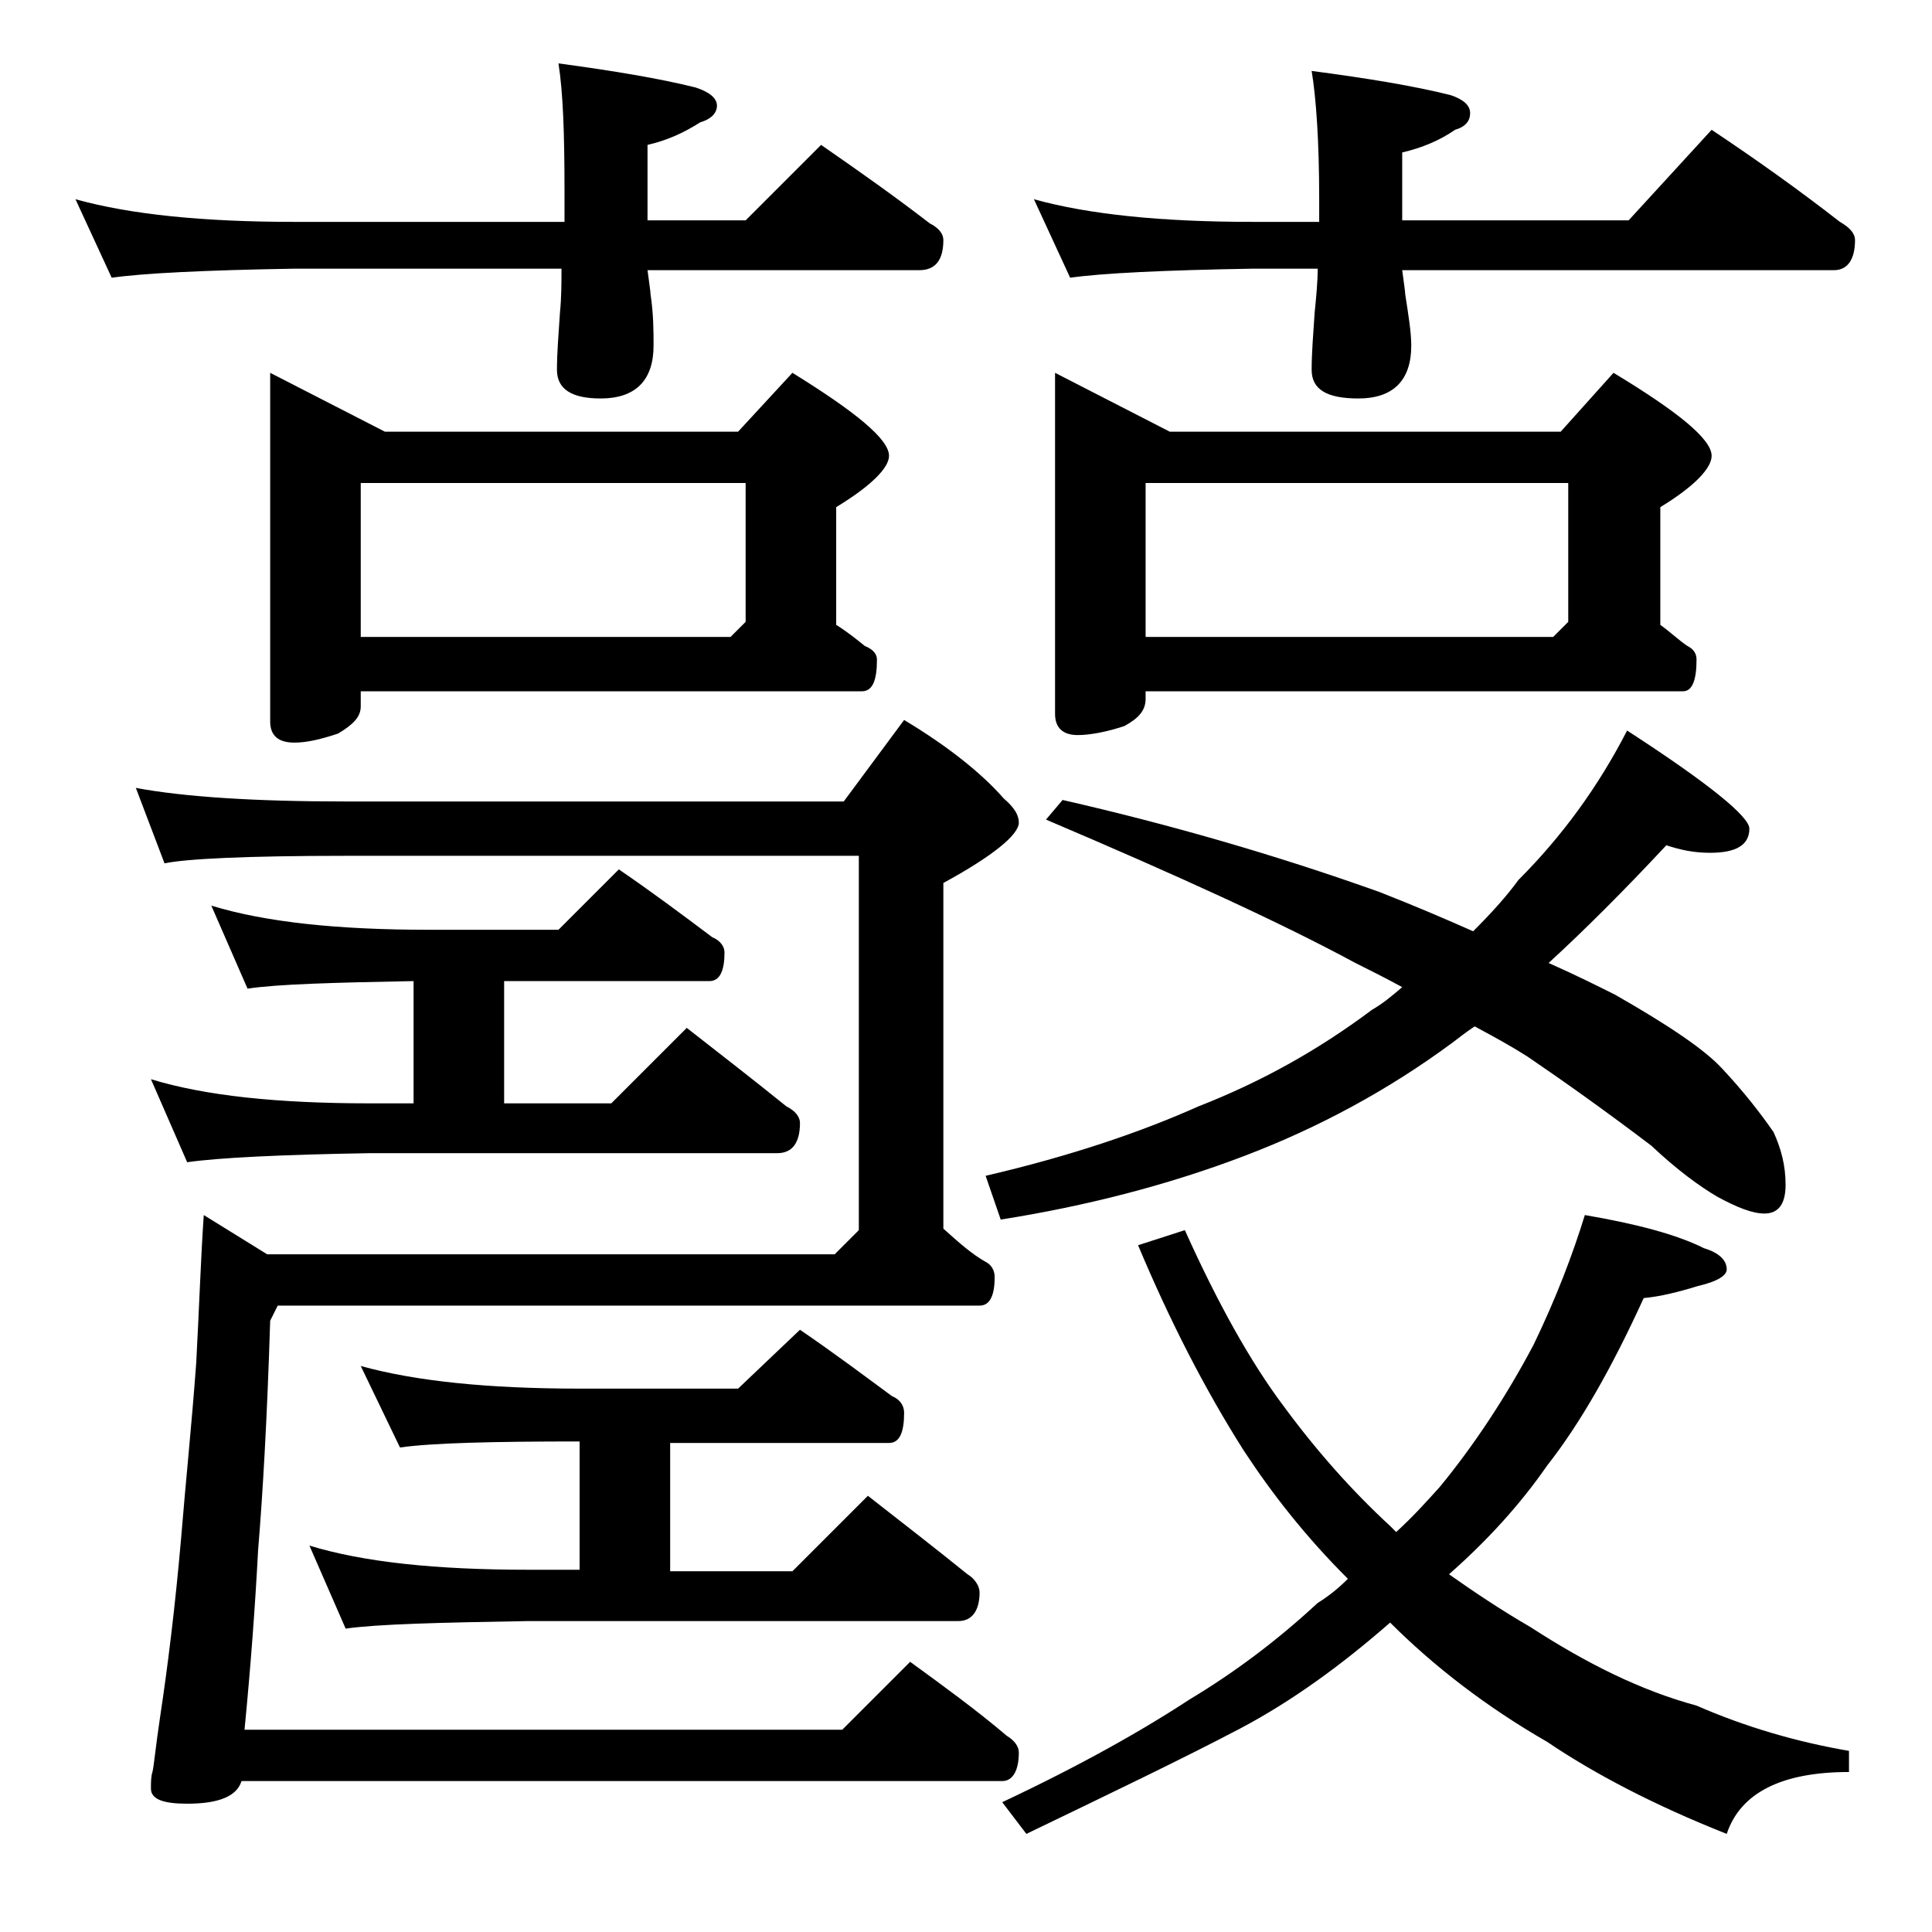 <?xml version="1.0" encoding="utf-8"?>
<!-- Generator: Adobe Illustrator 18.0.0, SVG Export Plug-In . SVG Version: 6.00 Build 0)  -->
<!DOCTYPE svg PUBLIC "-//W3C//DTD SVG 1.1//EN" "http://www.w3.org/Graphics/SVG/1.1/DTD/svg11.dtd">
<svg version="1.1" id="Layer_1" xmlns="http://www.w3.org/2000/svg" xmlns:xlink="http://www.w3.org/1999/xlink" x="0px" y="0px"
	 viewBox="0 0 128 128" enable-background="new 0 0 128 128" xml:space="preserve">
<path d="M5,13.2c3.6,1,8.4,1.5,14.5,1.5h17.9v-2.1c0-3.8-0.1-6.5-0.4-8.4c3.7,0.5,6.7,1,9.1,1.6C47,6.1,47.5,6.5,47.5,7
	s-0.4,0.9-1.1,1.1c-1.1,0.7-2.2,1.2-3.5,1.5v5h6.5l5-5c2.6,1.8,5,3.5,7.2,5.2c0.6,0.3,0.9,0.7,0.9,1.1c0,1.3-0.5,2-1.6,2h-18
	c0.1,0.8,0.2,1.4,0.2,1.6c0.2,1.3,0.2,2.5,0.2,3.4c0,2.3-1.2,3.5-3.5,3.5c-1.9,0-2.9-0.6-2.9-1.9c0-1.1,0.1-2.3,0.2-3.8
	c0.1-1,0.1-2,0.1-2.9H19.5c-5.9,0.1-10,0.3-12.1,0.6L5,13.2z M9,52.2c3.2,0.6,7.9,0.9,13.9,0.9h33l4-5.4c3,1.8,5.2,3.6,6.6,5.2
	c0.7,0.6,1,1.1,1,1.6c0,0.8-1.7,2.2-5,4v22.9c1,0.9,1.9,1.7,2.8,2.2c0.4,0.2,0.6,0.6,0.6,1c0,1.2-0.3,1.9-1,1.9H18.4l-0.5,1
	c-0.2,6.5-0.5,11.6-0.8,15.2c-0.2,3.8-0.5,7.8-0.9,11.9h39.6l4.5-4.5c2.2,1.6,4.4,3.2,6.4,4.9c0.5,0.3,0.8,0.7,0.8,1.1
	c0,1.2-0.4,1.9-1.1,1.9H16c-0.3,1-1.5,1.5-3.6,1.5c-1.6,0-2.4-0.3-2.4-1c0-0.4,0-0.8,0.1-1.1c0.1-0.4,0.2-1.6,0.5-3.6
	c0.5-3.3,1-7.3,1.4-11.9c0.3-3.7,0.7-7.5,1-11.6c0.2-3.7,0.3-6.9,0.5-9.8l4.2,2.6h37.6l1.6-1.6V56.7H22.9c-6.6,0-10.6,0.2-12,0.5
	L9,52.2z M14,60c3.6,1.1,8.4,1.6,14.4,1.6H37l4-4c2.2,1.5,4.2,3,6.2,4.5c0.5,0.2,0.8,0.6,0.8,1c0,1.2-0.3,1.9-1,1.9H33.4v8.1h7.1
	l5-5c2.3,1.8,4.5,3.5,6.6,5.2c0.6,0.3,0.9,0.7,0.9,1.1c0,1.3-0.5,2-1.5,2h-27c-5.9,0.1-10,0.3-12.1,0.6L10,71.5
	c3.6,1.1,8.4,1.6,14.5,1.6h2.9V65c-5.3,0.1-9,0.2-11,0.5L14,60z M17.9,24.7l7.6,3.9h23.4l3.6-3.9c4.2,2.6,6.4,4.4,6.4,5.5
	c0,0.8-1.2,2-3.5,3.4v7.8c0.8,0.5,1.4,1,1.9,1.4c0.5,0.2,0.8,0.5,0.8,0.9c0,1.4-0.3,2.1-1,2.1H23.9v1c0,0.7-0.5,1.2-1.5,1.8
	c-1.2,0.4-2.1,0.6-2.9,0.6c-1.1,0-1.6-0.5-1.6-1.4V24.7z M23.9,90.5c3.6,1,8.4,1.5,14.5,1.5h10.5l4.1-3.9c2.2,1.5,4.2,3,6.1,4.4
	c0.5,0.2,0.8,0.6,0.8,1.1c0,1.3-0.3,2-1,2H44.4v8.5h8.1l5-5c2.3,1.8,4.5,3.5,6.6,5.2c0.5,0.3,0.8,0.8,0.8,1.2c0,1.2-0.5,1.9-1.4,1.9
	H35c-5.9,0.1-10,0.2-12.1,0.5l-2.4-5.5c3.6,1.1,8.4,1.6,14.5,1.6h3.4v-8.5c-5.8,0-9.8,0.1-11.9,0.4L23.9,90.5z M23.9,42.2h24.5l1-1
	V32H23.9V42.2z M70.4,53c7,1.6,14,3.6,21,6.1c2.3,0.9,4.4,1.8,6.2,2.6c1.2-1.2,2.2-2.3,3-3.4c2.9-2.9,5.3-6.2,7.2-9.9
	c5.4,3.5,8.1,5.7,8.1,6.5c0,1.1-0.9,1.6-2.6,1.6c-1.1,0-2-0.2-2.9-0.5c-2.8,3-5.4,5.6-7.8,7.8c1.8,0.8,3.2,1.5,4.4,2.1
	c3.5,2,5.9,3.6,7.1,4.9c1.4,1.5,2.5,2.9,3.4,4.2c0.5,1.1,0.8,2.2,0.8,3.5s-0.5,1.9-1.4,1.9c-0.8,0-1.8-0.4-3.1-1.1
	c-1.2-0.7-2.7-1.8-4.4-3.4c-2.9-2.2-5.7-4.2-8.2-5.9c-1.1-0.7-2.2-1.3-3.5-2c-0.6,0.4-1.1,0.8-1.5,1.1c-4.2,3.1-8.8,5.6-13.8,7.5
	c-5,1.9-10.4,3.3-16.1,4.2l-1-2.9c5.6-1.3,10.3-2.9,14.1-4.6c4.1-1.6,7.9-3.7,11.5-6.4c0.7-0.4,1.3-0.9,2-1.5
	c-1.1-0.6-2.1-1.1-3.1-1.6c-5-2.7-11.8-5.8-20.5-9.5L70.4,53z M78.5,81.5c2.2,4.9,4.4,8.8,6.5,11.6c2.2,3,4.6,5.7,7.1,8
	c0.2,0.2,0.3,0.3,0.4,0.4c1.1-1,2-2,2.9-3c2.3-2.8,4.4-6,6.2-9.4c1.5-3.1,2.6-6,3.4-8.6c3.5,0.6,6.1,1.3,7.9,2.2
	c1,0.3,1.5,0.8,1.5,1.4c0,0.4-0.6,0.8-1.9,1.1c-1.3,0.4-2.5,0.7-3.6,0.8c-2.1,4.6-4.2,8.3-6.4,11.1c-1.8,2.6-4,5-6.5,7.2
	c1.7,1.2,3.5,2.4,5.4,3.5c3.7,2.4,7.3,4.2,11,5.2c3.2,1.4,6.6,2.4,10.1,3v1.4c-4.5,0-7.2,1.4-8.1,4.1c-4.8-1.9-8.8-4-11.9-6.1
	c-4-2.3-7.5-5-10.4-7.9c-3.2,2.8-6.5,5.2-9.9,7c-3.8,2-8.6,4.3-14.2,7l-1.6-2.1c5.1-2.4,9.2-4.7,12.4-6.8c3-1.8,5.8-3.9,8.5-6.4
	c0.8-0.5,1.4-1,2-1.6c-2.8-2.8-5-5.6-6.9-8.5c-2.6-4.1-4.9-8.6-7-13.6L78.5,81.5z M68.5,13.2c3.6,1,8.4,1.5,14.5,1.5h4.4v-1.5
	c0-3.8-0.2-6.7-0.5-8.5c3.8,0.5,6.8,1,9.2,1.6C97,6.6,97.4,7,97.4,7.5s-0.3,0.9-1,1.1c-1,0.7-2.2,1.2-3.5,1.5v4.5h15l5.5-6
	c3,2,5.8,4,8.5,6.1c0.7,0.4,1,0.8,1,1.2c0,1.3-0.5,2-1.4,2H92.9c0.1,0.8,0.2,1.4,0.2,1.6c0.2,1.3,0.4,2.5,0.4,3.4
	c0,2.3-1.2,3.5-3.5,3.5c-2.1,0-3.1-0.6-3.1-1.9c0-1.1,0.1-2.3,0.2-3.8c0.1-1,0.2-2,0.2-2.9H83c-5.9,0.1-10,0.3-12.1,0.6L68.5,13.2z
	 M69.9,24.7l7.6,3.9h25.9l3.5-3.9c4.3,2.6,6.5,4.4,6.5,5.5c0,0.8-1.1,2-3.4,3.4v7.8c0.7,0.5,1.2,1,1.8,1.4c0.4,0.2,0.6,0.5,0.6,0.9
	c0,1.4-0.3,2.1-0.9,2.1H75.9v0.5c0,0.8-0.5,1.3-1.4,1.8c-1.2,0.4-2.3,0.6-3.1,0.6c-1,0-1.5-0.5-1.5-1.4V24.7z M75.9,42.2h27l1-1V32
	h-28V42.2z"/>
</svg>
